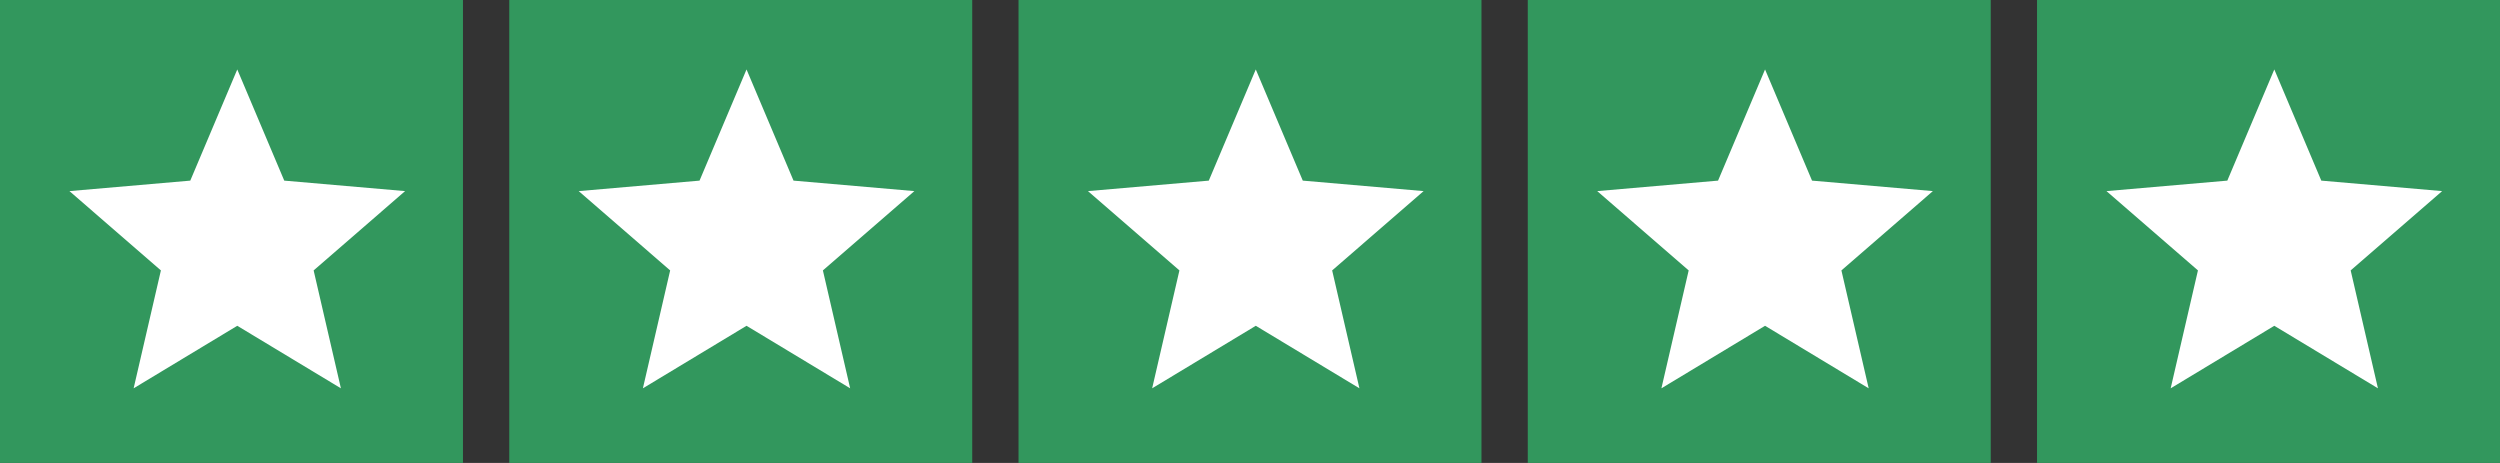 <svg width="108" height="20" viewBox="0 0 108 20" fill="none" xmlns="http://www.w3.org/2000/svg">
<rect x="0" y="0" width="108" height="20" fill="#333333" stroke="none"/>
<rect width="20" height="20" fill="#32975D"/>
<path d="M5.773 16.775L6.951 11.682L3 8.256L8.22 7.803L10.25 3L12.28 7.803L17.5 8.256L13.549 11.682L14.727 16.775L10.25 14.074L5.773 16.775Z" fill="white"/>
<rect width="20" height="20" transform="translate(22)" fill="#32975D"/>
<path d="M27.773 16.775L28.951 11.682L25 8.256L30.22 7.803L32.25 3L34.28 7.803L39.5 8.256L35.549 11.682L36.727 16.775L32.25 14.074L27.773 16.775Z" fill="white"/>
<rect width="20" height="20" transform="translate(44)" fill="#32975D"/>
<path d="M49.773 16.775L50.951 11.682L47 8.256L52.22 7.803L54.25 3L56.28 7.803L61.5 8.256L57.549 11.682L58.727 16.775L54.25 14.074L49.773 16.775Z" fill="white"/>
<rect width="20" height="20" transform="translate(66)" fill="#32975D"/>
<path d="M71.773 16.775L72.951 11.682L69 8.256L74.22 7.803L76.25 3L78.28 7.803L83.5 8.256L79.549 11.682L80.727 16.775L76.25 14.074L71.773 16.775Z" fill="white"/>
<rect width="20" height="20" transform="translate(88)" fill="#32975D"/>
<path d="M93.773 16.775L94.951 11.682L91 8.256L96.22 7.803L98.25 3L100.28 7.803L105.5 8.256L101.549 11.682L102.727 16.775L98.25 14.074L93.773 16.775Z" fill="white"/>
</svg>
